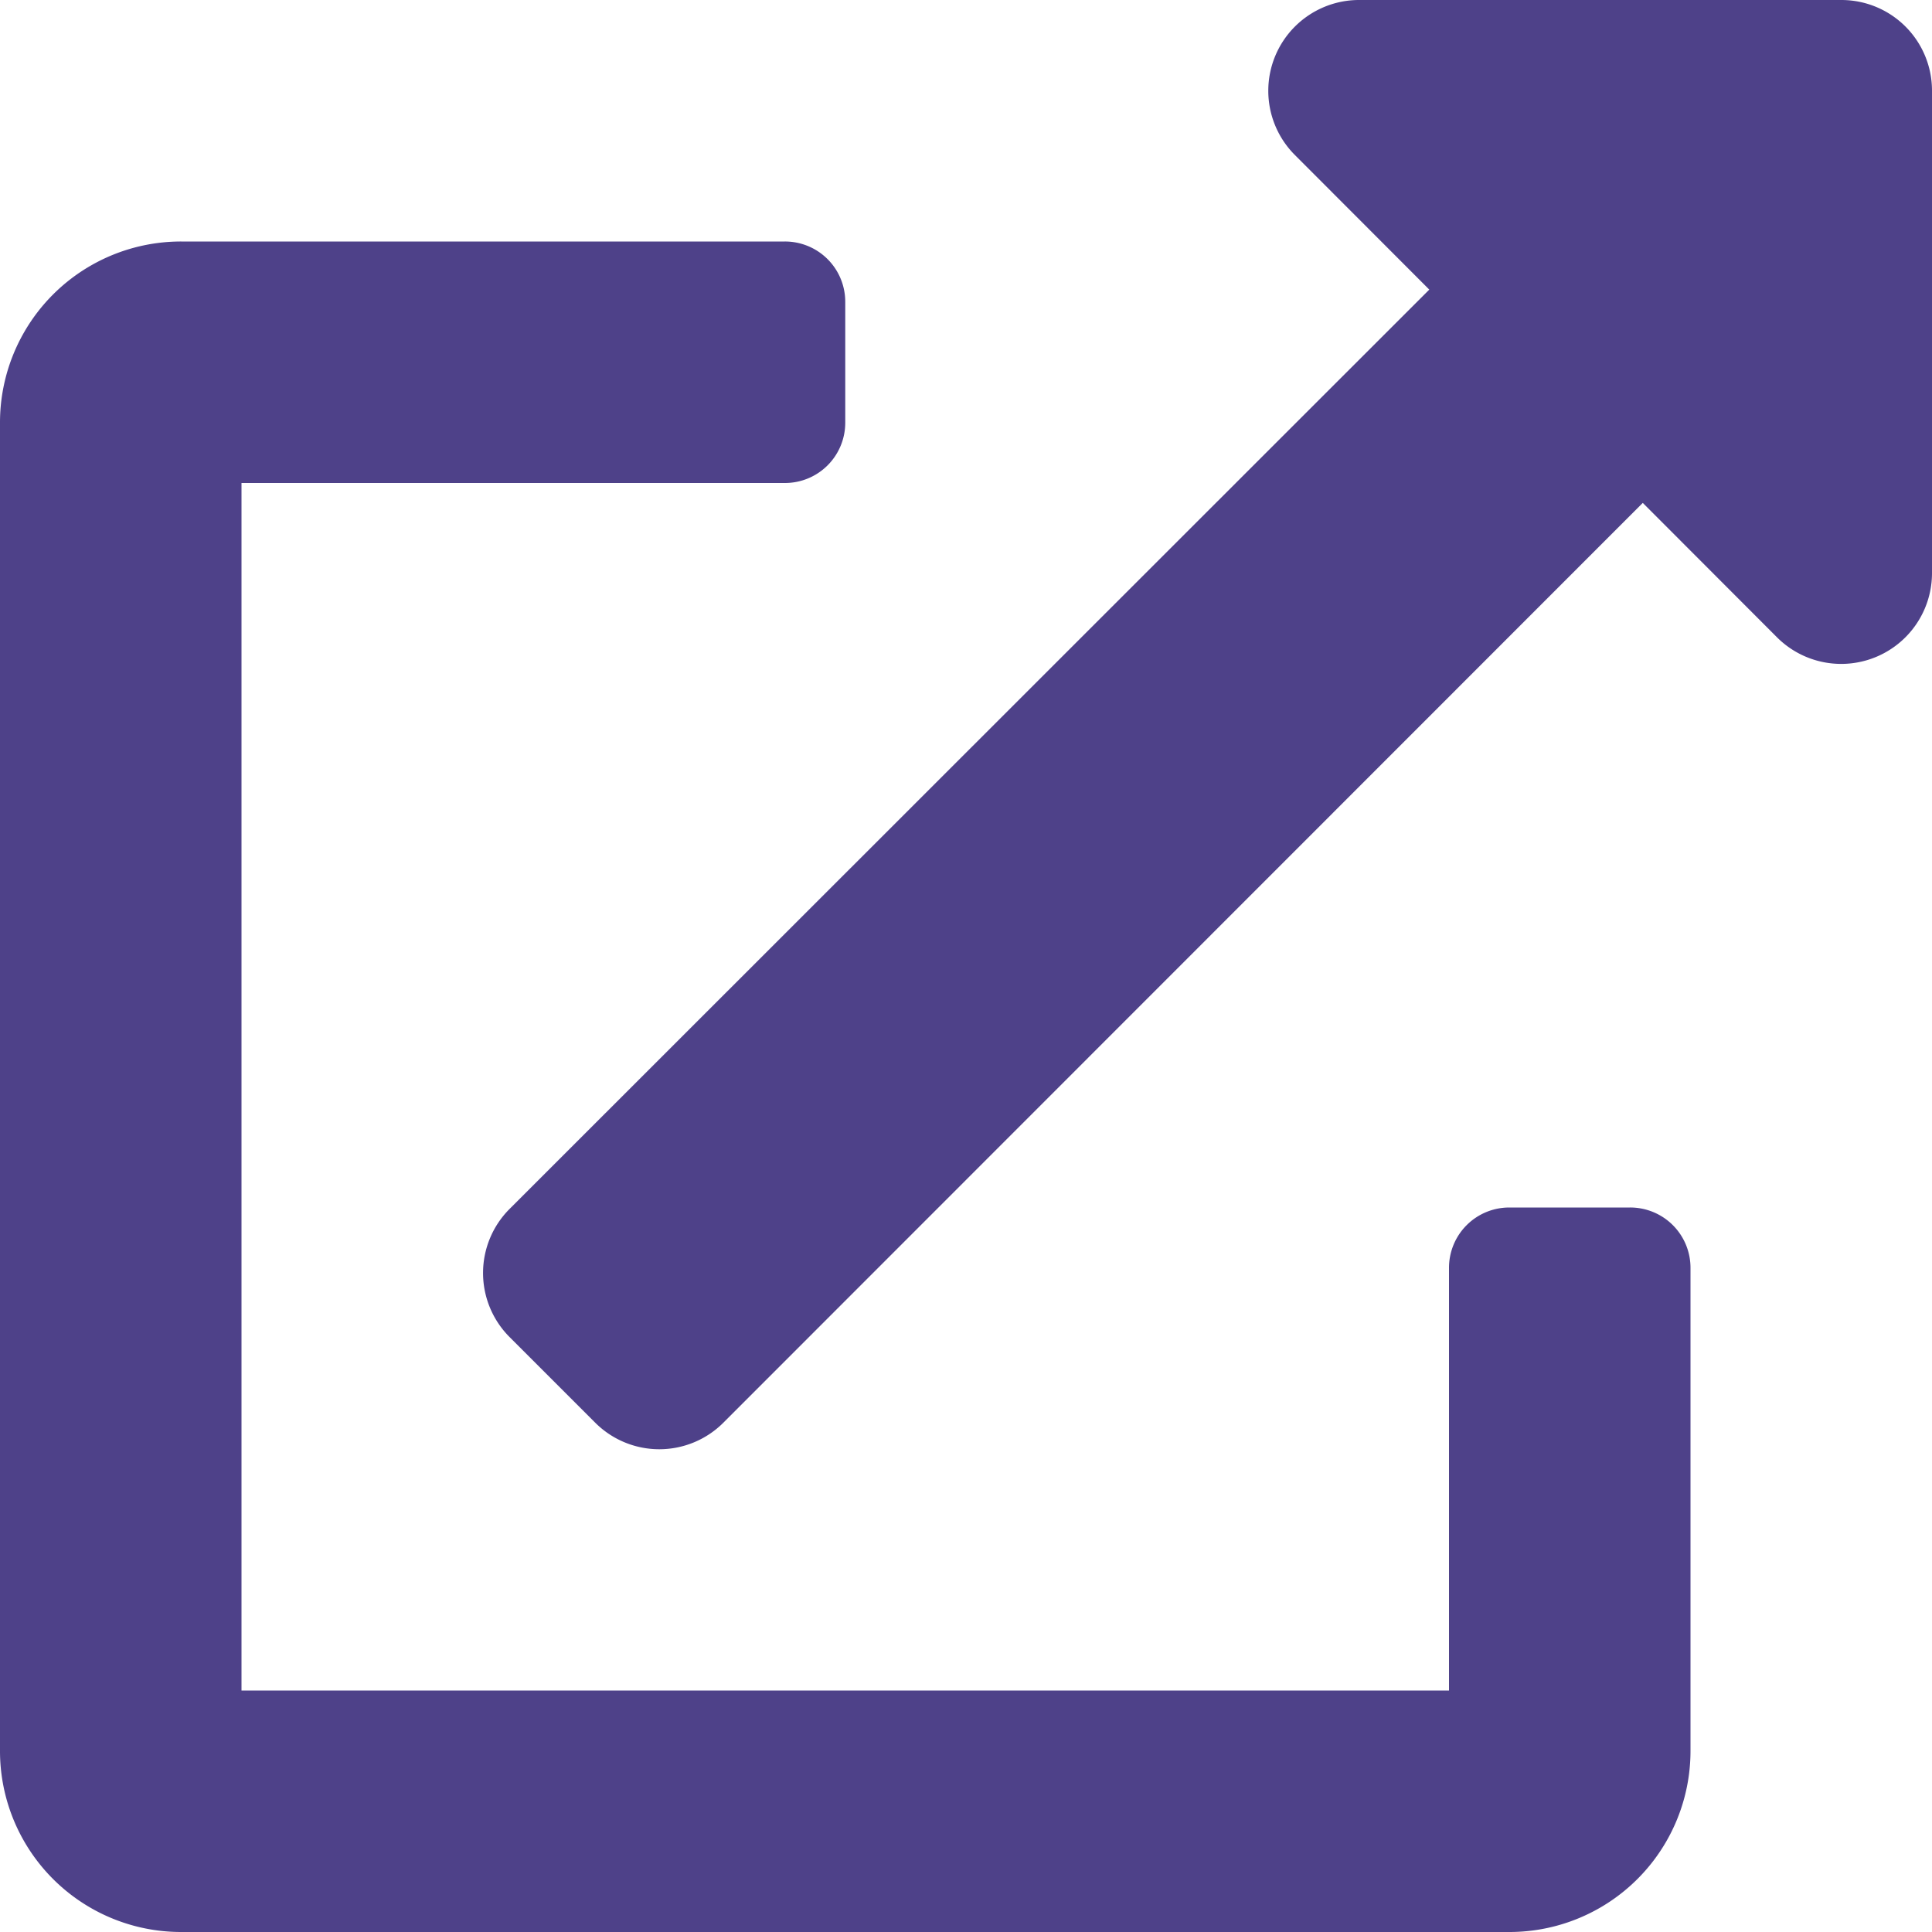 <svg xmlns="http://www.w3.org/2000/svg" width="10" height="10" fill="none" viewBox="0 0 10 10"><path fill="#4E4189" d="M8.438 6.25h-.626a.312.312 0 0 0-.312.313V8.75H1.25V2.5h2.813a.312.312 0 0 0 .312-.313v-.624a.312.312 0 0 0-.313-.313H.938A.937.937 0 0 0 0 2.188v6.874A.937.937 0 0 0 .938 10h6.875a.937.937 0 0 0 .937-.938v-2.5a.312.312 0 0 0-.313-.312ZM9.53 0h-2.5A.47.47 0 0 0 6.7.8l.698.699-4.76 4.758a.469.469 0 0 0 0 .664l.442.442a.469.469 0 0 0 .665 0l4.758-4.76.697.698A.47.47 0 0 0 10 2.969v-2.5A.469.469 0 0 0 9.531 0Z"/></svg>